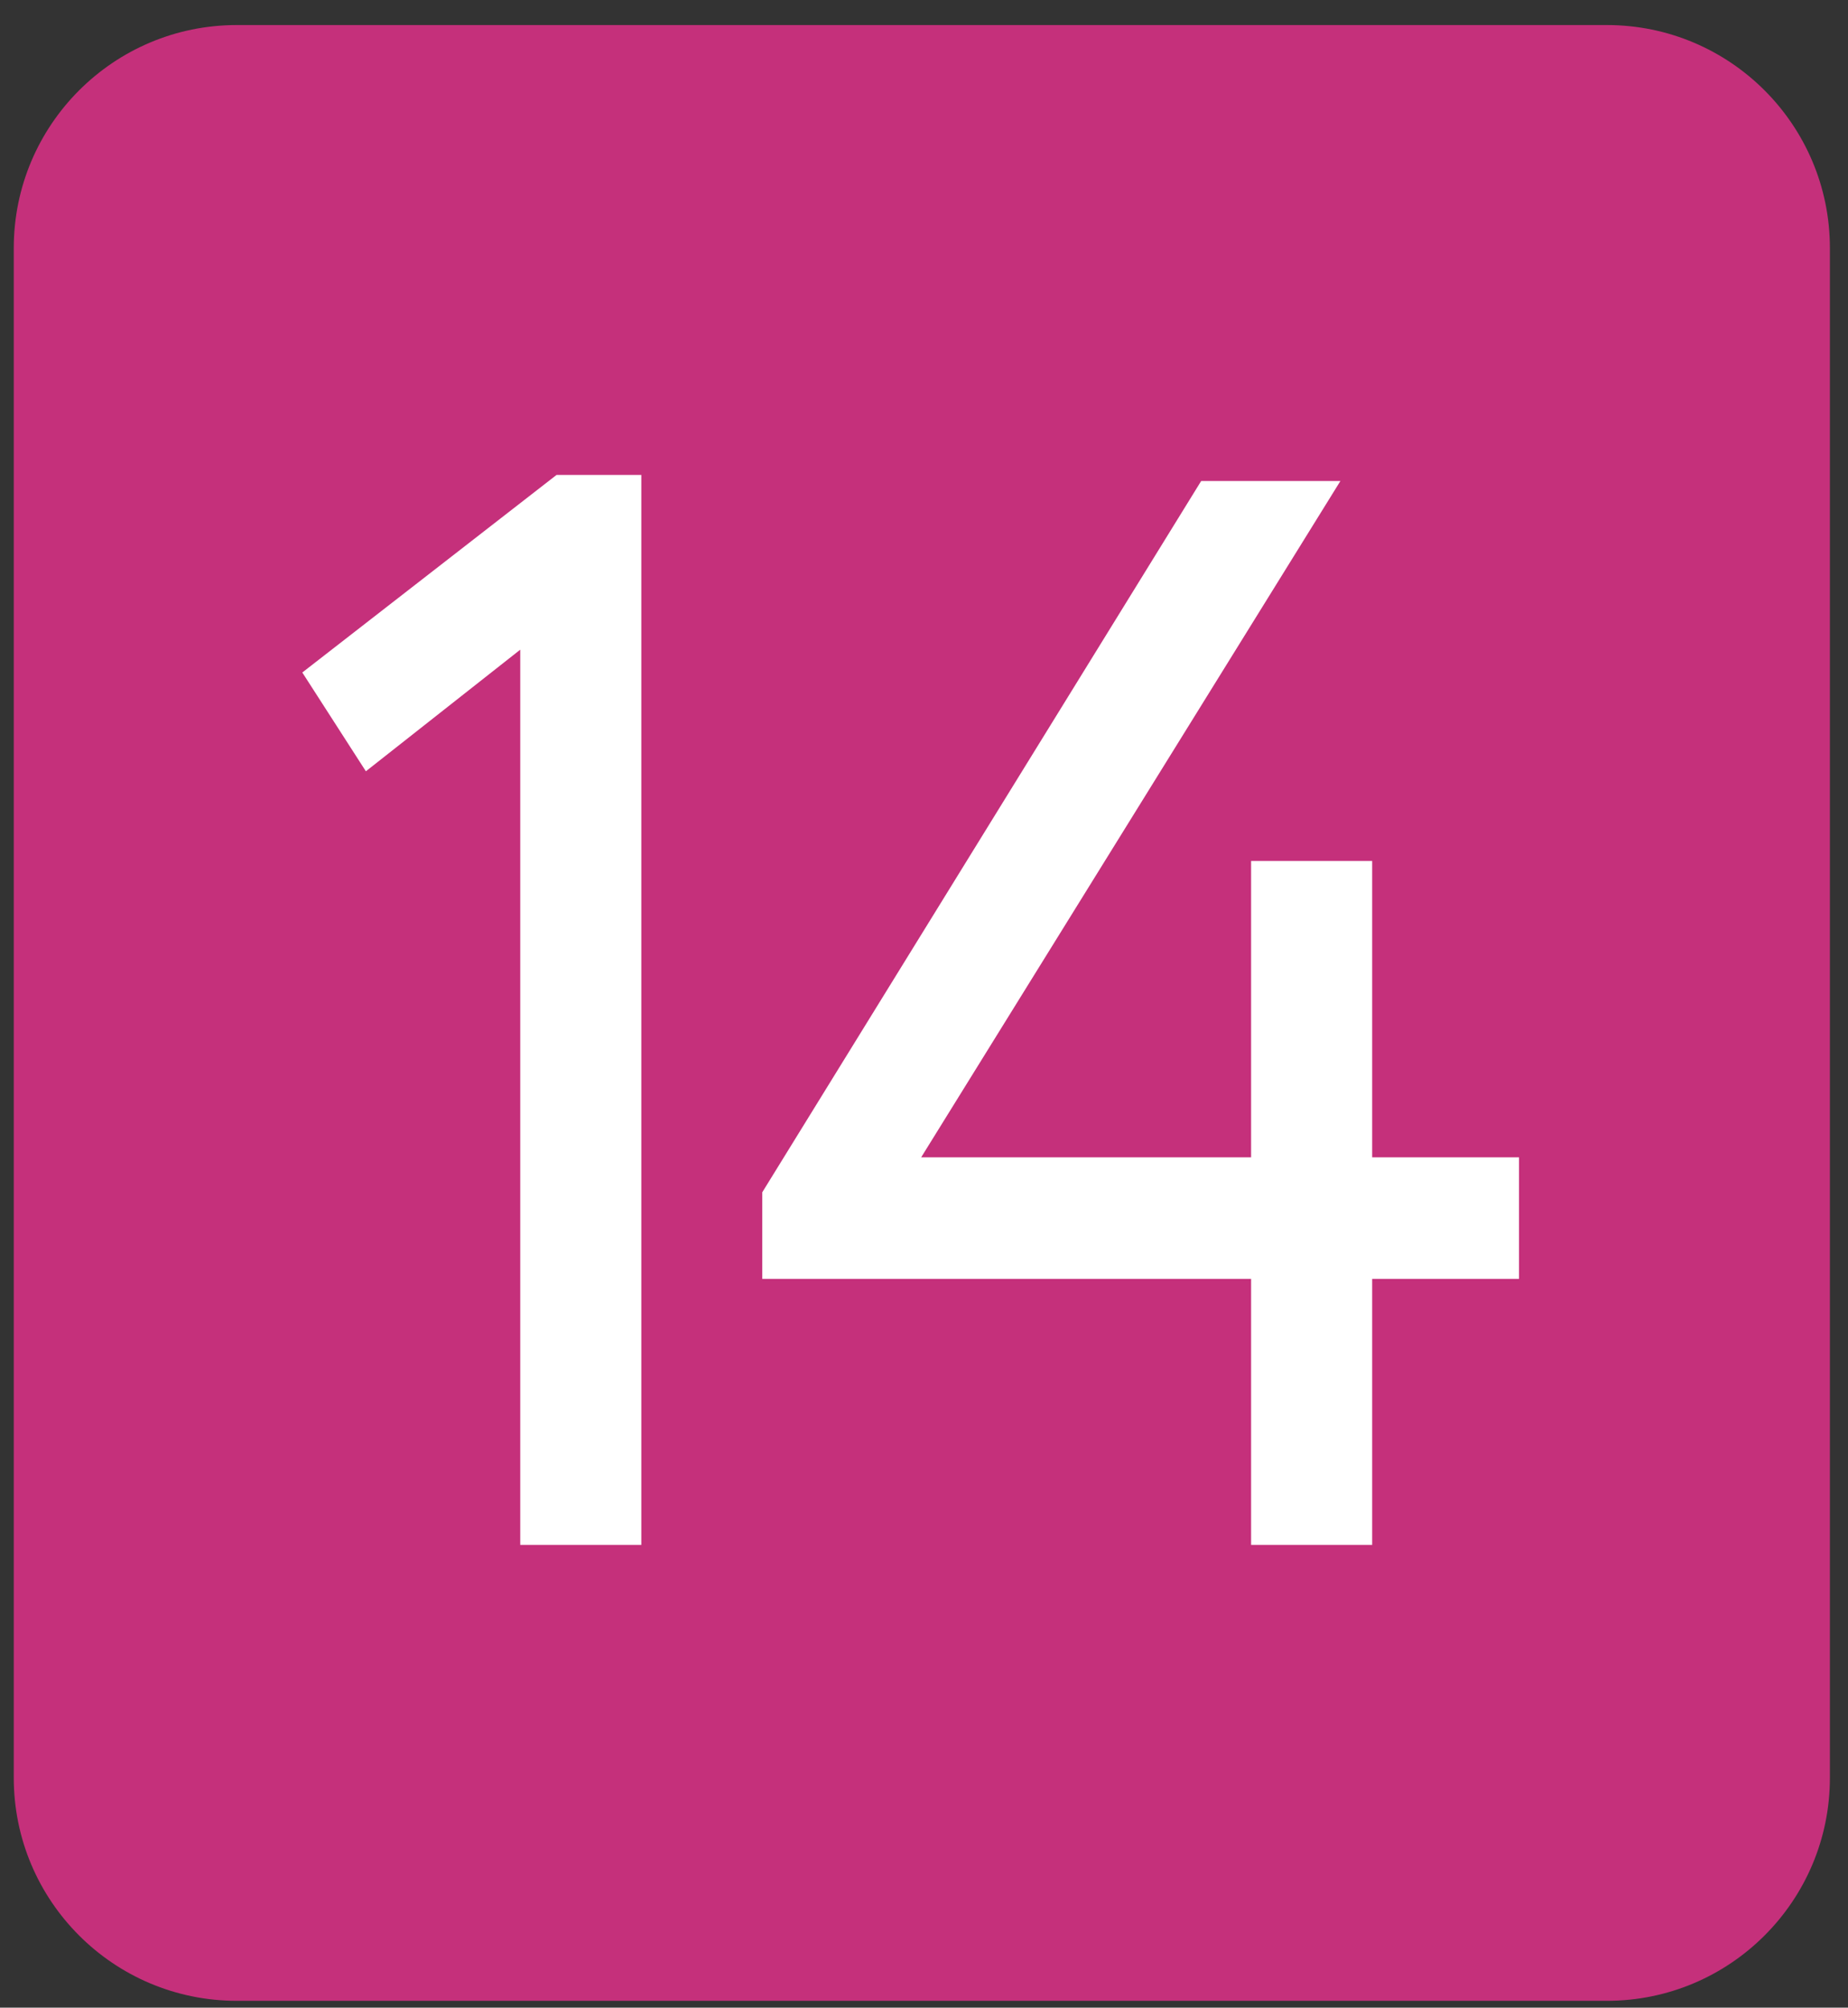 <?xml version="1.0" encoding="UTF-8"?> <svg xmlns="http://www.w3.org/2000/svg" width="58" height="63" viewBox="0 0 58 63" fill="none"><rect x="0" y="0" width="58" height="63" fill="#333333" stroke="none"/><path d="M0.432 7.786C0.432 3.92 3.566 0.786 7.432 0.786L50.432 0.786C54.298 0.786 57.432 3.92 57.432 7.786L57.432 55.786C57.432 59.652 54.298 62.786 50.432 62.786L7.432 62.786C3.566 62.786 0.432 59.652 0.432 55.786L0.432 7.786Z" fill="#C5307B"></path><path d="M39.266 48.478L39.266 40.132L23.924 40.132L23.924 37.414L37.699 15.094L42.069 15.094L28.911 36.317L39.266 36.317L39.266 27.017L43.066 27.017L43.066 36.317L47.674 36.317L47.674 40.132L43.066 40.132L43.066 48.478L39.266 48.478Z" fill="white"></path><path d="M9.488 21.103L17.468 14.903L20.128 14.903L20.128 48.478L16.328 48.478L16.328 20.387L11.483 24.203L9.488 21.103Z" fill="white"></path></svg> 